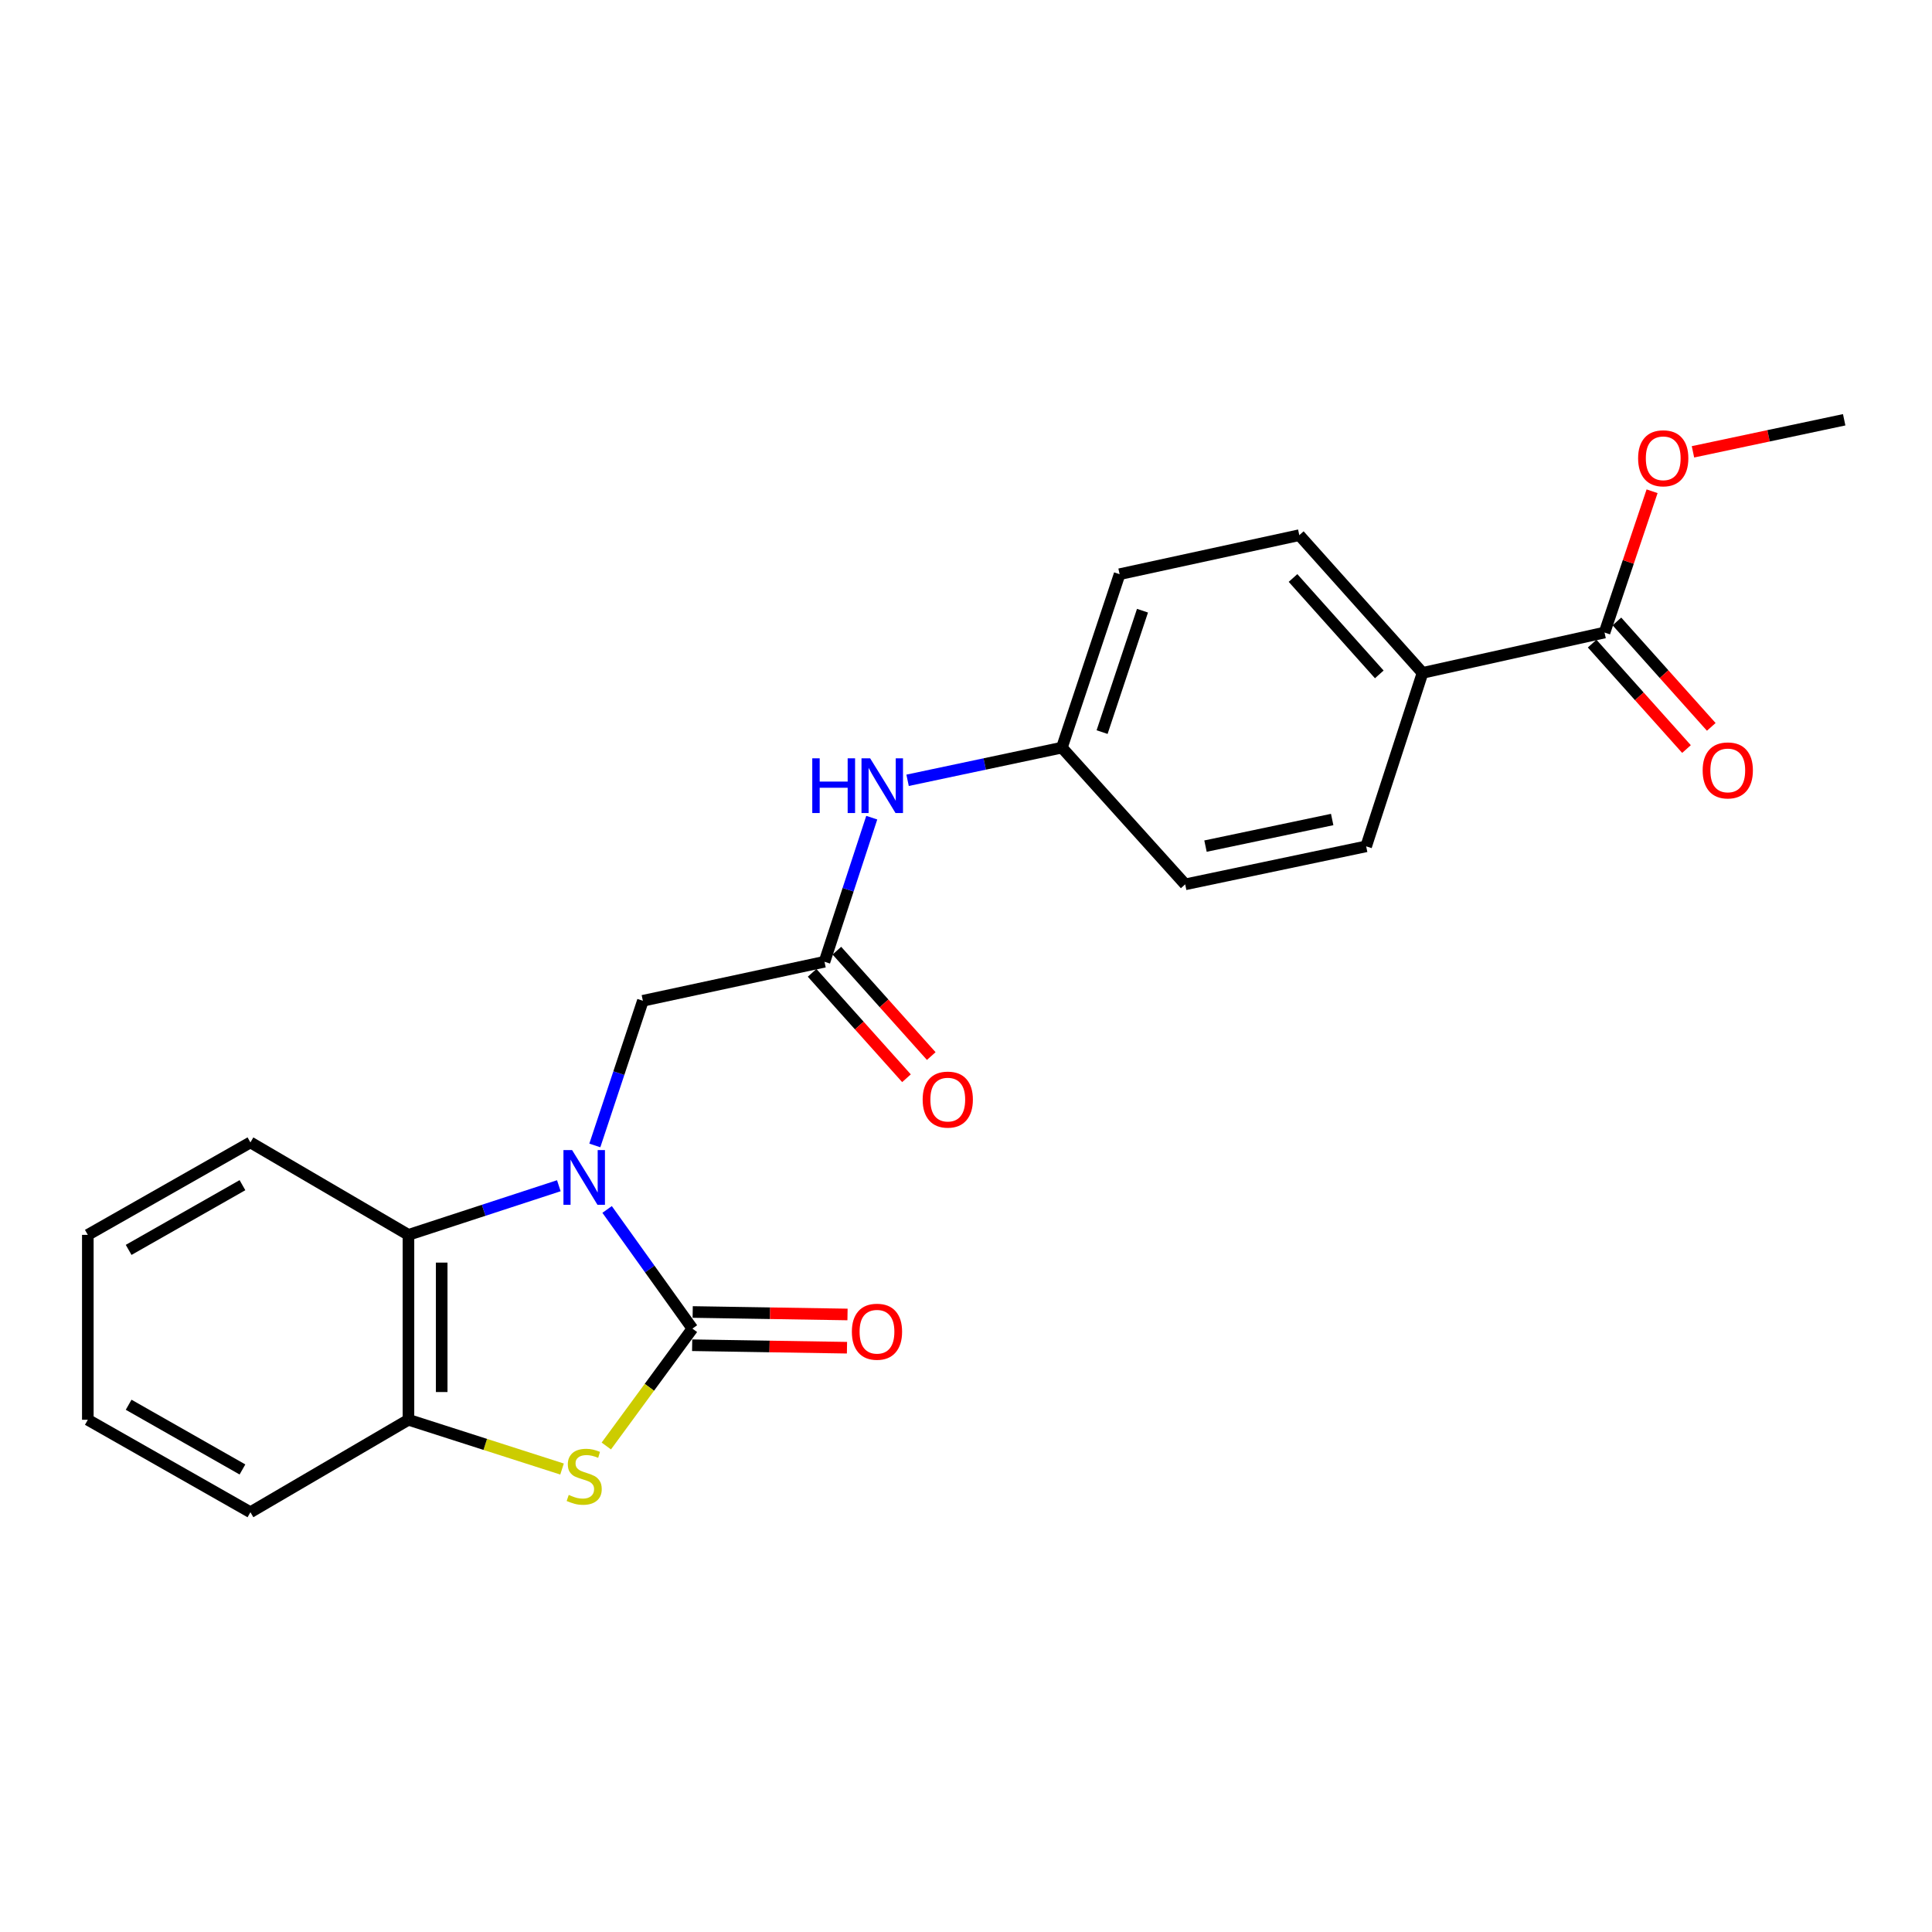 <?xml version='1.0' encoding='iso-8859-1'?>
<svg version='1.1' baseProfile='full'
              xmlns='http://www.w3.org/2000/svg'
                      xmlns:rdkit='http://www.rdkit.org/xml'
                      xmlns:xlink='http://www.w3.org/1999/xlink'
                  xml:space='preserve'
width='1000px' height='1000px' viewBox='0 0 1000 1000'>
<!-- END OF HEADER -->
<rect style='opacity:1.0;fill:#FFFFFF;stroke:none' width='1000' height='1000' x='0' y='0'> </rect>
<path class='bond-0' d='M 314.24,626.01 L 336.319,656.849' style='fill:none;fill-rule:evenodd;stroke:#0000FF;stroke-width:6px;stroke-linecap:butt;stroke-linejoin:miter;stroke-opacity:1' />
<path class='bond-0' d='M 336.319,656.849 L 358.398,687.688' style='fill:none;fill-rule:evenodd;stroke:#000000;stroke-width:6px;stroke-linecap:butt;stroke-linejoin:miter;stroke-opacity:1' />
<path class='bond-2' d='M 289.248,613.735 L 250.331,626.45' style='fill:none;fill-rule:evenodd;stroke:#0000FF;stroke-width:6px;stroke-linecap:butt;stroke-linejoin:miter;stroke-opacity:1' />
<path class='bond-2' d='M 250.331,626.45 L 211.414,639.165' style='fill:none;fill-rule:evenodd;stroke:#000000;stroke-width:6px;stroke-linecap:butt;stroke-linejoin:miter;stroke-opacity:1' />
<path class='bond-5' d='M 307.883,592.876 L 320.317,555.438' style='fill:none;fill-rule:evenodd;stroke:#0000FF;stroke-width:6px;stroke-linecap:butt;stroke-linejoin:miter;stroke-opacity:1' />
<path class='bond-5' d='M 320.317,555.438 L 332.75,518' style='fill:none;fill-rule:evenodd;stroke:#000000;stroke-width:6px;stroke-linecap:butt;stroke-linejoin:miter;stroke-opacity:1' />
<path class='bond-1' d='M 358.398,687.688 L 336.113,718.065' style='fill:none;fill-rule:evenodd;stroke:#000000;stroke-width:6px;stroke-linecap:butt;stroke-linejoin:miter;stroke-opacity:1' />
<path class='bond-1' d='M 336.113,718.065 L 313.828,748.443' style='fill:none;fill-rule:evenodd;stroke:#CCCC00;stroke-width:6px;stroke-linecap:butt;stroke-linejoin:miter;stroke-opacity:1' />
<path class='bond-7' d='M 358.26,696.29 L 398.329,696.931' style='fill:none;fill-rule:evenodd;stroke:#000000;stroke-width:6px;stroke-linecap:butt;stroke-linejoin:miter;stroke-opacity:1' />
<path class='bond-7' d='M 398.329,696.931 L 438.398,697.573' style='fill:none;fill-rule:evenodd;stroke:#FF0000;stroke-width:6px;stroke-linecap:butt;stroke-linejoin:miter;stroke-opacity:1' />
<path class='bond-7' d='M 358.536,679.085 L 398.604,679.727' style='fill:none;fill-rule:evenodd;stroke:#000000;stroke-width:6px;stroke-linecap:butt;stroke-linejoin:miter;stroke-opacity:1' />
<path class='bond-7' d='M 398.604,679.727 L 438.673,680.368' style='fill:none;fill-rule:evenodd;stroke:#FF0000;stroke-width:6px;stroke-linecap:butt;stroke-linejoin:miter;stroke-opacity:1' />
<path class='bond-23' d='M 290.912,760.369 L 251.163,747.621' style='fill:none;fill-rule:evenodd;stroke:#CCCC00;stroke-width:6px;stroke-linecap:butt;stroke-linejoin:miter;stroke-opacity:1' />
<path class='bond-23' d='M 251.163,747.621 L 211.414,734.872' style='fill:none;fill-rule:evenodd;stroke:#000000;stroke-width:6px;stroke-linecap:butt;stroke-linejoin:miter;stroke-opacity:1' />
<path class='bond-3' d='M 211.414,639.165 L 211.414,734.872' style='fill:none;fill-rule:evenodd;stroke:#000000;stroke-width:6px;stroke-linecap:butt;stroke-linejoin:miter;stroke-opacity:1' />
<path class='bond-3' d='M 228.621,653.521 L 228.621,720.516' style='fill:none;fill-rule:evenodd;stroke:#000000;stroke-width:6px;stroke-linecap:butt;stroke-linejoin:miter;stroke-opacity:1' />
<path class='bond-18' d='M 211.414,639.165 L 129.615,591.311' style='fill:none;fill-rule:evenodd;stroke:#000000;stroke-width:6px;stroke-linecap:butt;stroke-linejoin:miter;stroke-opacity:1' />
<path class='bond-19' d='M 211.414,734.872 L 129.615,782.726' style='fill:none;fill-rule:evenodd;stroke:#000000;stroke-width:6px;stroke-linecap:butt;stroke-linejoin:miter;stroke-opacity:1' />
<path class='bond-4' d='M 426.757,497.801 L 332.75,518' style='fill:none;fill-rule:evenodd;stroke:#000000;stroke-width:6px;stroke-linecap:butt;stroke-linejoin:miter;stroke-opacity:1' />
<path class='bond-8' d='M 426.757,497.801 L 438.987,460.511' style='fill:none;fill-rule:evenodd;stroke:#000000;stroke-width:6px;stroke-linecap:butt;stroke-linejoin:miter;stroke-opacity:1' />
<path class='bond-8' d='M 438.987,460.511 L 451.218,423.221' style='fill:none;fill-rule:evenodd;stroke:#0000FF;stroke-width:6px;stroke-linecap:butt;stroke-linejoin:miter;stroke-opacity:1' />
<path class='bond-10' d='M 420.347,503.54 L 444.77,530.817' style='fill:none;fill-rule:evenodd;stroke:#000000;stroke-width:6px;stroke-linecap:butt;stroke-linejoin:miter;stroke-opacity:1' />
<path class='bond-10' d='M 444.77,530.817 L 469.192,558.094' style='fill:none;fill-rule:evenodd;stroke:#FF0000;stroke-width:6px;stroke-linecap:butt;stroke-linejoin:miter;stroke-opacity:1' />
<path class='bond-10' d='M 433.166,492.062 L 457.589,519.339' style='fill:none;fill-rule:evenodd;stroke:#000000;stroke-width:6px;stroke-linecap:butt;stroke-linejoin:miter;stroke-opacity:1' />
<path class='bond-10' d='M 457.589,519.339 L 482.012,546.616' style='fill:none;fill-rule:evenodd;stroke:#FF0000;stroke-width:6px;stroke-linecap:butt;stroke-linejoin:miter;stroke-opacity:1' />
<path class='bond-6' d='M 830.504,327.397 L 736.306,348.284' style='fill:none;fill-rule:evenodd;stroke:#000000;stroke-width:6px;stroke-linecap:butt;stroke-linejoin:miter;stroke-opacity:1' />
<path class='bond-11' d='M 824.093,333.134 L 848.51,360.42' style='fill:none;fill-rule:evenodd;stroke:#000000;stroke-width:6px;stroke-linecap:butt;stroke-linejoin:miter;stroke-opacity:1' />
<path class='bond-11' d='M 848.51,360.42 L 872.927,387.707' style='fill:none;fill-rule:evenodd;stroke:#FF0000;stroke-width:6px;stroke-linecap:butt;stroke-linejoin:miter;stroke-opacity:1' />
<path class='bond-11' d='M 836.915,321.66 L 861.332,348.946' style='fill:none;fill-rule:evenodd;stroke:#000000;stroke-width:6px;stroke-linecap:butt;stroke-linejoin:miter;stroke-opacity:1' />
<path class='bond-11' d='M 861.332,348.946 L 885.75,376.232' style='fill:none;fill-rule:evenodd;stroke:#FF0000;stroke-width:6px;stroke-linecap:butt;stroke-linejoin:miter;stroke-opacity:1' />
<path class='bond-15' d='M 830.504,327.397 L 842.809,290.833' style='fill:none;fill-rule:evenodd;stroke:#000000;stroke-width:6px;stroke-linecap:butt;stroke-linejoin:miter;stroke-opacity:1' />
<path class='bond-15' d='M 842.809,290.833 L 855.115,254.269' style='fill:none;fill-rule:evenodd;stroke:#FF0000;stroke-width:6px;stroke-linecap:butt;stroke-linejoin:miter;stroke-opacity:1' />
<path class='bond-14' d='M 469.765,403.885 L 509.698,395.428' style='fill:none;fill-rule:evenodd;stroke:#0000FF;stroke-width:6px;stroke-linecap:butt;stroke-linejoin:miter;stroke-opacity:1' />
<path class='bond-14' d='M 509.698,395.428 L 549.632,386.971' style='fill:none;fill-rule:evenodd;stroke:#000000;stroke-width:6px;stroke-linecap:butt;stroke-linejoin:miter;stroke-opacity:1' />
<path class='bond-9' d='M 736.306,348.284 L 672.517,277' style='fill:none;fill-rule:evenodd;stroke:#000000;stroke-width:6px;stroke-linecap:butt;stroke-linejoin:miter;stroke-opacity:1' />
<path class='bond-9' d='M 713.915,349.066 L 669.263,299.167' style='fill:none;fill-rule:evenodd;stroke:#000000;stroke-width:6px;stroke-linecap:butt;stroke-linejoin:miter;stroke-opacity:1' />
<path class='bond-25' d='M 736.306,348.284 L 707.122,438.065' style='fill:none;fill-rule:evenodd;stroke:#000000;stroke-width:6px;stroke-linecap:butt;stroke-linejoin:miter;stroke-opacity:1' />
<path class='bond-12' d='M 672.517,277 L 579.505,297.199' style='fill:none;fill-rule:evenodd;stroke:#000000;stroke-width:6px;stroke-linecap:butt;stroke-linejoin:miter;stroke-opacity:1' />
<path class='bond-13' d='M 707.122,438.065 L 613.45,457.738' style='fill:none;fill-rule:evenodd;stroke:#000000;stroke-width:6px;stroke-linecap:butt;stroke-linejoin:miter;stroke-opacity:1' />
<path class='bond-13' d='M 689.534,424.177 L 623.964,437.948' style='fill:none;fill-rule:evenodd;stroke:#000000;stroke-width:6px;stroke-linecap:butt;stroke-linejoin:miter;stroke-opacity:1' />
<path class='bond-16' d='M 549.632,386.971 L 613.45,457.738' style='fill:none;fill-rule:evenodd;stroke:#000000;stroke-width:6px;stroke-linecap:butt;stroke-linejoin:miter;stroke-opacity:1' />
<path class='bond-17' d='M 549.632,386.971 L 579.505,297.199' style='fill:none;fill-rule:evenodd;stroke:#000000;stroke-width:6px;stroke-linecap:butt;stroke-linejoin:miter;stroke-opacity:1' />
<path class='bond-17' d='M 570.439,378.938 L 591.35,316.098' style='fill:none;fill-rule:evenodd;stroke:#000000;stroke-width:6px;stroke-linecap:butt;stroke-linejoin:miter;stroke-opacity:1' />
<path class='bond-20' d='M 876.277,233.865 L 915.411,225.569' style='fill:none;fill-rule:evenodd;stroke:#FF0000;stroke-width:6px;stroke-linecap:butt;stroke-linejoin:miter;stroke-opacity:1' />
<path class='bond-20' d='M 915.411,225.569 L 954.545,217.274' style='fill:none;fill-rule:evenodd;stroke:#000000;stroke-width:6px;stroke-linecap:butt;stroke-linejoin:miter;stroke-opacity:1' />
<path class='bond-21' d='M 129.615,591.311 L 45.455,639.165' style='fill:none;fill-rule:evenodd;stroke:#000000;stroke-width:6px;stroke-linecap:butt;stroke-linejoin:miter;stroke-opacity:1' />
<path class='bond-21' d='M 125.496,613.446 L 66.584,646.944' style='fill:none;fill-rule:evenodd;stroke:#000000;stroke-width:6px;stroke-linecap:butt;stroke-linejoin:miter;stroke-opacity:1' />
<path class='bond-24' d='M 129.615,782.726 L 45.455,734.872' style='fill:none;fill-rule:evenodd;stroke:#000000;stroke-width:6px;stroke-linecap:butt;stroke-linejoin:miter;stroke-opacity:1' />
<path class='bond-24' d='M 125.496,760.59 L 66.584,727.093' style='fill:none;fill-rule:evenodd;stroke:#000000;stroke-width:6px;stroke-linecap:butt;stroke-linejoin:miter;stroke-opacity:1' />
<path class='bond-22' d='M 45.455,639.165 L 45.455,734.872' style='fill:none;fill-rule:evenodd;stroke:#000000;stroke-width:6px;stroke-linecap:butt;stroke-linejoin:miter;stroke-opacity:1' />
<path  class='atom-0' d='M 296.12 595.285
L 305.4 610.285
Q 306.32 611.765, 307.8 614.445
Q 309.28 617.125, 309.36 617.285
L 309.36 595.285
L 313.12 595.285
L 313.12 623.605
L 309.24 623.605
L 299.28 607.205
Q 298.12 605.285, 296.88 603.085
Q 295.68 600.885, 295.32 600.205
L 295.32 623.605
L 291.64 623.605
L 291.64 595.285
L 296.12 595.285
' fill='#0000FF'/>
<path  class='atom-2' d='M 294.38 773.767
Q 294.7 773.887, 296.02 774.447
Q 297.34 775.007, 298.78 775.367
Q 300.26 775.687, 301.7 775.687
Q 304.38 775.687, 305.94 774.407
Q 307.5 773.087, 307.5 770.807
Q 307.5 769.247, 306.7 768.287
Q 305.94 767.327, 304.74 766.807
Q 303.54 766.287, 301.54 765.687
Q 299.02 764.927, 297.5 764.207
Q 296.02 763.487, 294.94 761.967
Q 293.9 760.447, 293.9 757.887
Q 293.9 754.327, 296.3 752.127
Q 298.74 749.927, 303.54 749.927
Q 306.82 749.927, 310.54 751.487
L 309.62 754.567
Q 306.22 753.167, 303.66 753.167
Q 300.9 753.167, 299.38 754.327
Q 297.86 755.447, 297.9 757.407
Q 297.9 758.927, 298.66 759.847
Q 299.46 760.767, 300.58 761.287
Q 301.74 761.807, 303.66 762.407
Q 306.22 763.207, 307.74 764.007
Q 309.26 764.807, 310.34 766.447
Q 311.46 768.047, 311.46 770.807
Q 311.46 774.727, 308.82 776.847
Q 306.22 778.927, 301.86 778.927
Q 299.34 778.927, 297.42 778.367
Q 295.54 777.847, 293.3 776.927
L 294.38 773.767
' fill='#CCCC00'/>
<path  class='atom-8' d='M 440.924 689.297
Q 440.924 682.497, 444.284 678.697
Q 447.644 674.897, 453.924 674.897
Q 460.204 674.897, 463.564 678.697
Q 466.924 682.497, 466.924 689.297
Q 466.924 696.177, 463.524 700.097
Q 460.124 703.977, 453.924 703.977
Q 447.684 703.977, 444.284 700.097
Q 440.924 696.217, 440.924 689.297
M 453.924 700.777
Q 458.244 700.777, 460.564 697.897
Q 462.924 694.977, 462.924 689.297
Q 462.924 683.737, 460.564 680.937
Q 458.244 678.097, 453.924 678.097
Q 449.604 678.097, 447.244 680.897
Q 444.924 683.697, 444.924 689.297
Q 444.924 695.017, 447.244 697.897
Q 449.604 700.777, 453.924 700.777
' fill='#FF0000'/>
<path  class='atom-9' d='M 420.429 392.503
L 424.269 392.503
L 424.269 404.543
L 438.749 404.543
L 438.749 392.503
L 442.589 392.503
L 442.589 420.823
L 438.749 420.823
L 438.749 407.743
L 424.269 407.743
L 424.269 420.823
L 420.429 420.823
L 420.429 392.503
' fill='#0000FF'/>
<path  class='atom-9' d='M 450.389 392.503
L 459.669 407.503
Q 460.589 408.983, 462.069 411.663
Q 463.549 414.343, 463.629 414.503
L 463.629 392.503
L 467.389 392.503
L 467.389 420.823
L 463.509 420.823
L 453.549 404.423
Q 452.389 402.503, 451.149 400.303
Q 449.949 398.103, 449.589 397.423
L 449.589 420.823
L 445.909 420.823
L 445.909 392.503
L 450.389 392.503
' fill='#0000FF'/>
<path  class='atom-11' d='M 477.565 569.146
Q 477.565 562.346, 480.925 558.546
Q 484.285 554.746, 490.565 554.746
Q 496.845 554.746, 500.205 558.546
Q 503.565 562.346, 503.565 569.146
Q 503.565 576.026, 500.165 579.946
Q 496.765 583.826, 490.565 583.826
Q 484.325 583.826, 480.925 579.946
Q 477.565 576.066, 477.565 569.146
M 490.565 580.626
Q 494.885 580.626, 497.205 577.746
Q 499.565 574.826, 499.565 569.146
Q 499.565 563.586, 497.205 560.786
Q 494.885 557.946, 490.565 557.946
Q 486.245 557.946, 483.885 560.746
Q 481.565 563.546, 481.565 569.146
Q 481.565 574.866, 483.885 577.746
Q 486.245 580.626, 490.565 580.626
' fill='#FF0000'/>
<path  class='atom-12' d='M 881.293 398.761
Q 881.293 391.961, 884.653 388.161
Q 888.013 384.361, 894.293 384.361
Q 900.573 384.361, 903.933 388.161
Q 907.293 391.961, 907.293 398.761
Q 907.293 405.641, 903.893 409.561
Q 900.493 413.441, 894.293 413.441
Q 888.053 413.441, 884.653 409.561
Q 881.293 405.681, 881.293 398.761
M 894.293 410.241
Q 898.613 410.241, 900.933 407.361
Q 903.293 404.441, 903.293 398.761
Q 903.293 393.201, 900.933 390.401
Q 898.613 387.561, 894.293 387.561
Q 889.973 387.561, 887.613 390.361
Q 885.293 393.161, 885.293 398.761
Q 885.293 404.481, 887.613 407.361
Q 889.973 410.241, 894.293 410.241
' fill='#FF0000'/>
<path  class='atom-16' d='M 847.883 237.208
Q 847.883 230.408, 851.243 226.608
Q 854.603 222.808, 860.883 222.808
Q 867.163 222.808, 870.523 226.608
Q 873.883 230.408, 873.883 237.208
Q 873.883 244.088, 870.483 248.008
Q 867.083 251.888, 860.883 251.888
Q 854.643 251.888, 851.243 248.008
Q 847.883 244.128, 847.883 237.208
M 860.883 248.688
Q 865.203 248.688, 867.523 245.808
Q 869.883 242.888, 869.883 237.208
Q 869.883 231.648, 867.523 228.848
Q 865.203 226.008, 860.883 226.008
Q 856.563 226.008, 854.203 228.808
Q 851.883 231.608, 851.883 237.208
Q 851.883 242.928, 854.203 245.808
Q 856.563 248.688, 860.883 248.688
' fill='#FF0000'/>
</svg>
